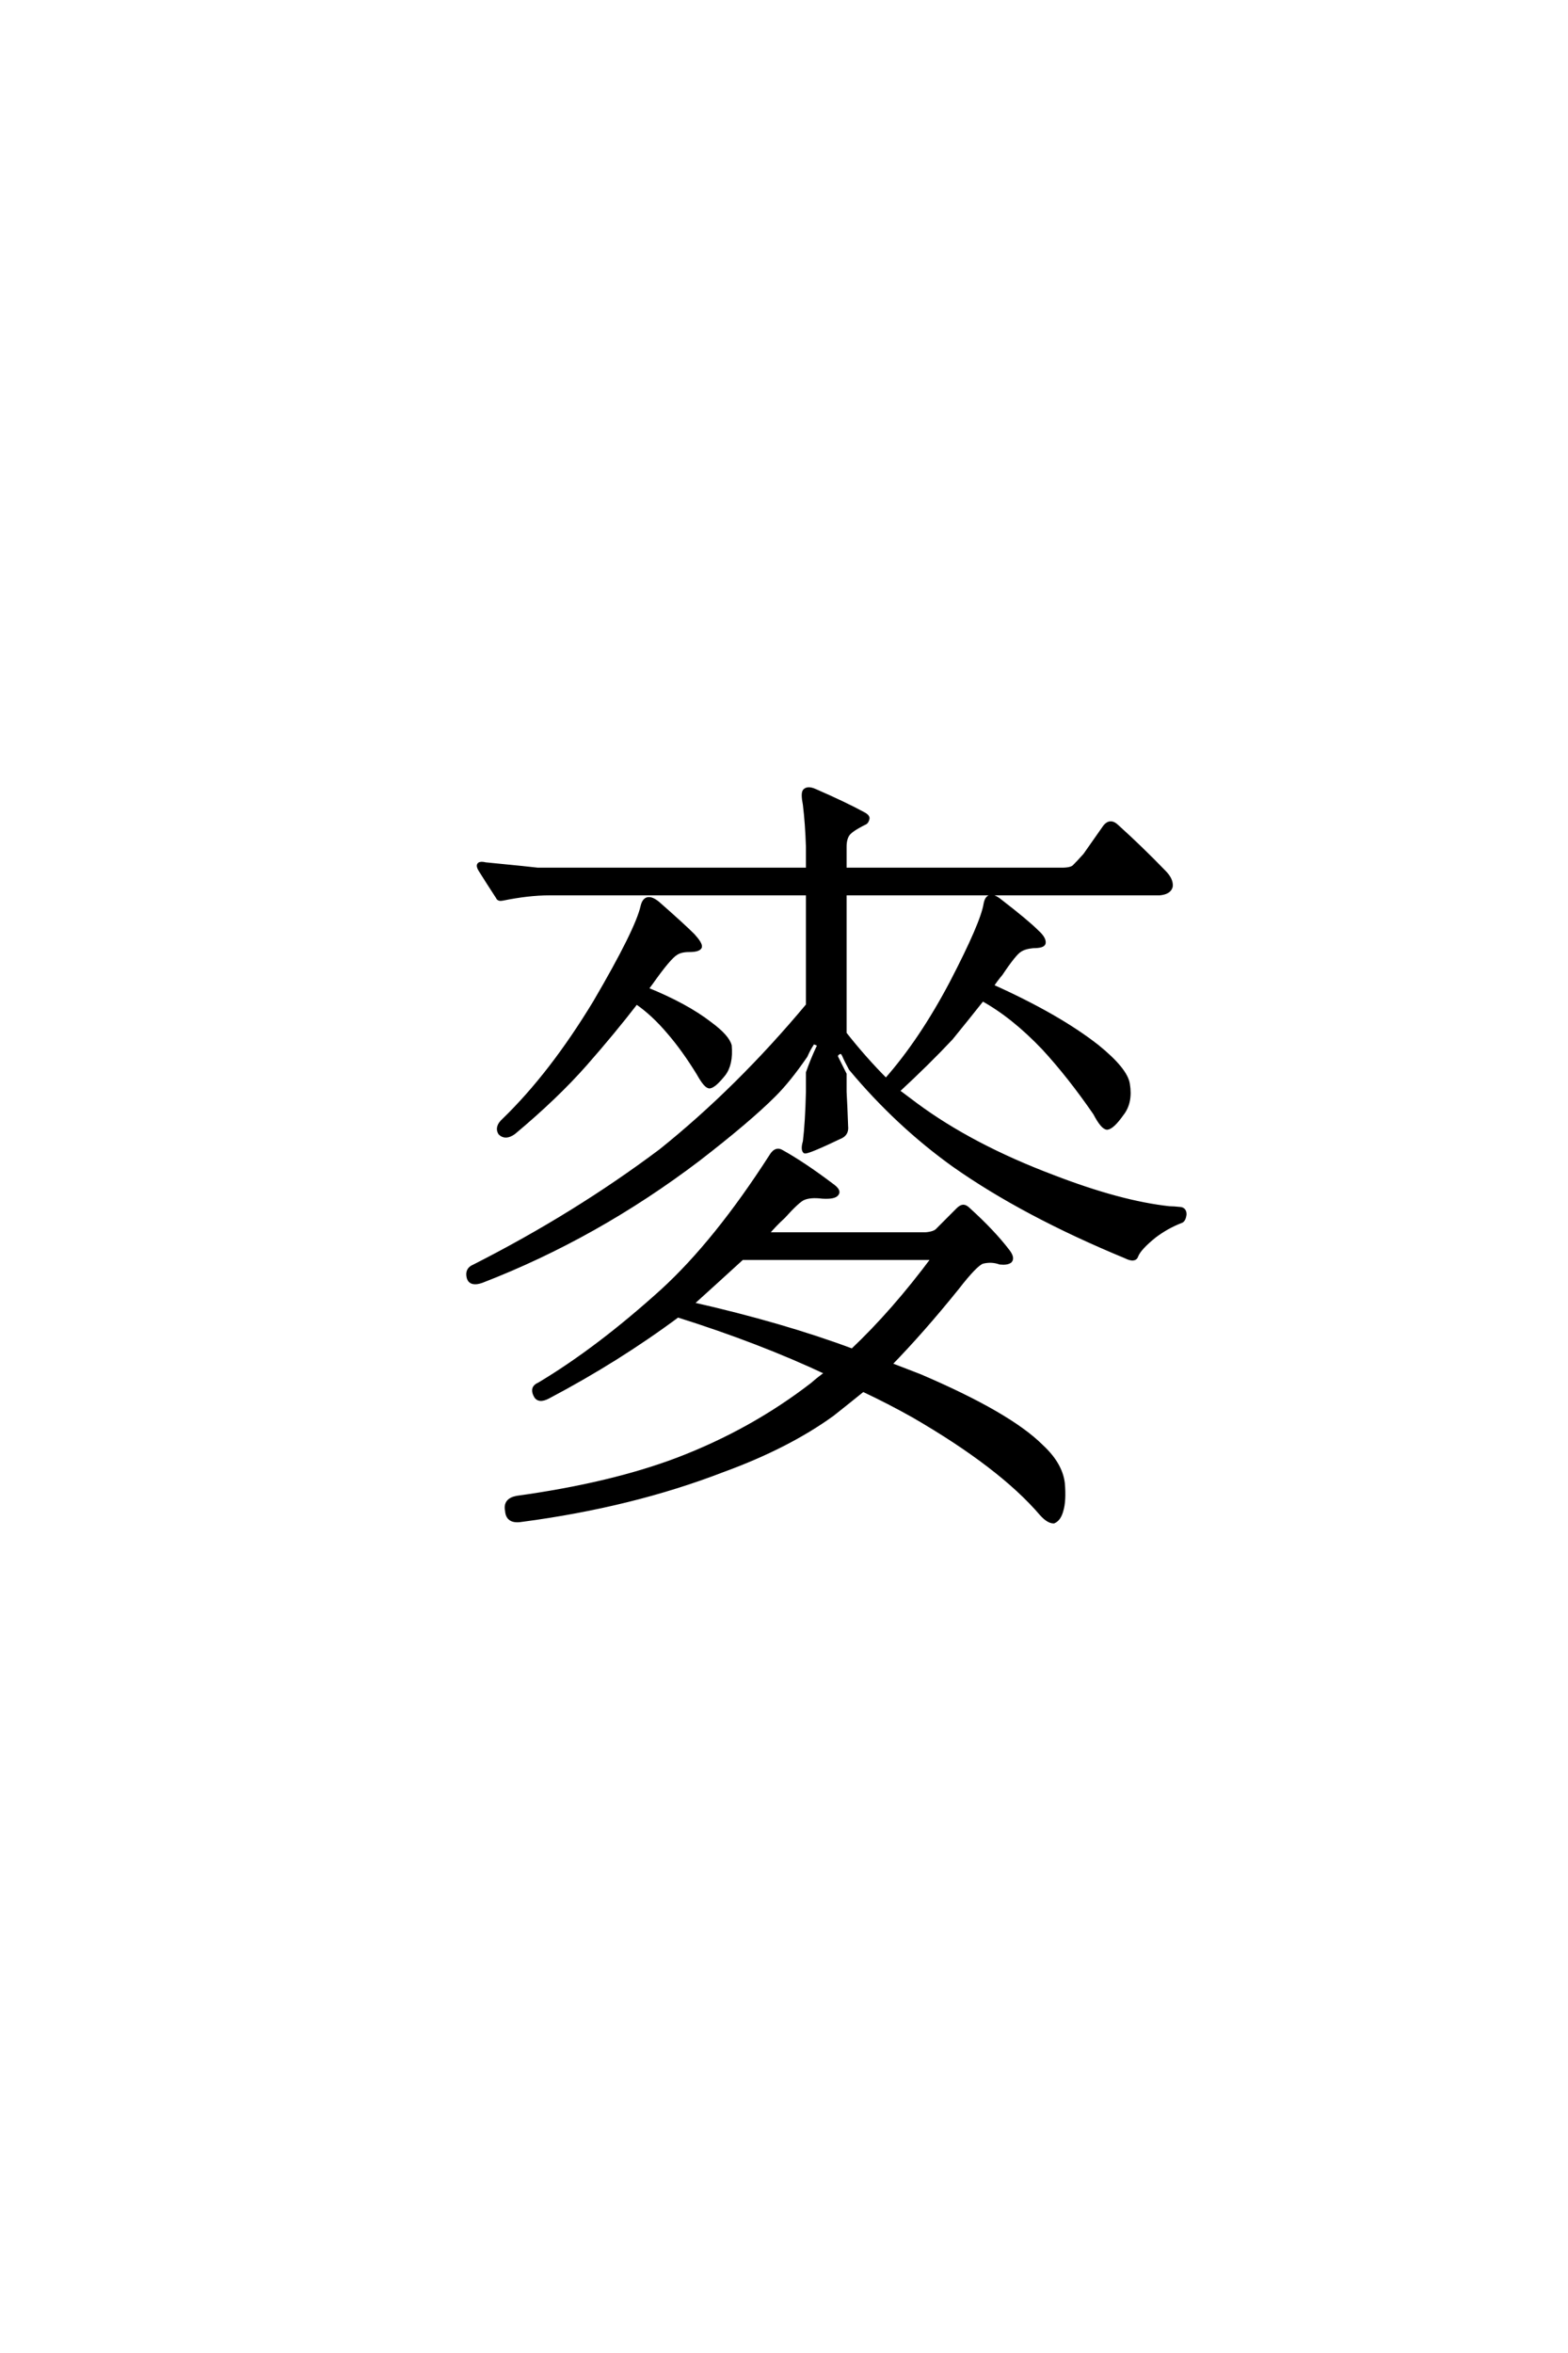 <?xml version='1.0' encoding='UTF-8'?>
<!DOCTYPE svg PUBLIC "-//W3C//DTD SVG 1.0//EN"
"http://www.w3.org/TR/2001/REC-SVG-20010904/DTD/svg10.dtd">

<svg xmlns='http://www.w3.org/2000/svg' version='1.0' width='40.0' height='60.0'>

 <g transform='scale(0.1 -0.1) translate(110.0 -370.0)'>
  <path d='M41.797 114.453
Q52.547 132.812 53.906 138.875
Q54.688 142.188 57.812 139.656
Q64.266 133.984 66.797 131.453
Q68.75 129.297 68.562 128.516
Q68.172 127.734 65.828 127.734
Q63.672 127.734 62.5 126.953
Q60.75 125.984 56.062 119.344
Q55.469 118.562 54.891 117.781
Q65.047 113.672 71.094 108.984
Q75.594 105.672 76.172 103.328
Q76.562 98.641 74.609 96.094
Q72.266 93.172 71.094 92.969
Q70.125 92.781 68.172 96.297
Q64.453 102.344 60.75 106.641
Q56.641 111.531 52.344 114.453
Q46.484 106.844 39.266 98.641
Q31.844 90.234 21.094 81.25
Q18.953 79.688 17.578 81.062
Q16.609 82.625 18.562 84.375
Q30.672 96.094 41.797 114.453
Q30.672 96.094 41.797 114.453
M96.094 154.109
Q95.906 159.969 95.312 164.844
Q94.734 167.781 95.312 168.359
Q96.094 169.141 97.859 168.359
Q105.469 165.047 110.156 162.5
Q111.328 161.922 111.328 161.328
Q111.141 160.359 110.547 160.156
Q107.031 158.406 106.25 157.234
Q105.469 156.062 105.469 154.109
L105.469 148.25
L160.938 148.25
Q163.281 148.25 164.062 149.031
Q165.047 150 166.797 151.953
L171.875 159.188
Q173.25 160.938 175 159.188
Q181.062 153.719 186.922 147.656
Q188.875 145.703 188.672 143.953
Q188.281 142.391 185.75 142.188
L105.469 142.188
L105.469 106.453
Q110.547 100 116.016 94.531
Q125 104.688 132.812 119.531
Q140.625 134.578 141.406 139.453
Q142 142.781 145.125 140.234
Q151.953 134.969 154.5 132.422
Q156.453 130.672 156.25 129.5
Q156.062 128.719 153.516 128.719
Q151.375 128.516 150.203 127.734
Q148.828 126.953 145.312 121.688
Q144.141 120.312 142.969 118.562
Q159.969 110.938 169.922 103.125
Q177.156 97.266 177.734 93.562
Q178.516 88.875 176.172 85.938
Q173.828 82.625 172.469 82.422
Q171.297 82.422 169.344 86.141
Q162.891 95.516 156.25 102.734
Q148.438 110.938 140.625 115.234
Q136.922 110.547 132.625 105.281
Q126.766 99.031 118.953 91.797
Q121.297 90.047 123.641 88.281
Q137.891 77.734 158.594 69.922
Q175.781 63.281 188.281 61.922
Q189.266 61.922 191.219 61.719
Q192.188 61.531 192.188 60.359
Q192 58.797 191.219 58.594
Q187.703 57.234 184.578 54.891
Q180.672 51.766 179.891 49.812
Q179.5 48.438 177.156 49.609
Q151.172 60.359 133.406 72.859
Q118.953 83.203 107.031 97.469
Q105.859 99.609 105.281 100.984
Q104.688 102.156 103.906 101.562
Q103.125 101.172 103.328 100.391
Q104.297 98.438 105.469 96.094
L105.469 91.609
Q105.672 88.094 105.859 82.812
Q106.062 81.062 104.688 80.281
Q96.094 76.172 95.312 76.375
Q94.734 76.953 95.312 78.906
Q95.906 83.797 96.094 91.609
L96.094 96.484
Q97.266 99.812 98.641 102.734
Q99.219 103.719 98.438 103.906
Q97.266 104.5 97.078 103.719
Q96.297 102.547 95.516 100.781
Q91.219 94.531 87.5 90.828
Q81.062 84.375 68.172 74.422
Q42.188 54.688 12.891 43.359
Q10.156 42.391 9.578 44.141
Q8.984 46.297 10.938 47.078
Q36.719 60.156 58.594 76.562
Q78.328 92.391 96.094 113.672
L96.094 142.188
L30.078 142.188
Q24.812 142.188 18.172 140.828
Q17.188 140.625 17 141.219
Q14.453 145.125 12.5 148.25
Q11.328 150.203 13.875 149.609
Q25.781 148.438 27.156 148.25
L96.094 148.25
L96.094 154.109
L96.094 154.109
M23.047 -17.578
Q19.531 -18.172 19.344 -15.234
Q18.75 -12.5 21.875 -11.922
Q45.906 -8.594 62.891 -2.156
Q81.844 5.078 97.266 17
Q99.031 18.562 100.984 19.922
Q83.984 27.938 62.891 34.578
Q47.656 23.25 29.891 13.875
Q27.344 12.5 26.562 14.266
Q25.594 16.219 27.547 17
Q42.578 25.984 58.984 40.828
Q72.656 53.328 86.719 75.203
Q87.891 77.156 89.266 76.375
Q94.922 73.25 102.156 67.781
Q104.109 66.406 103.516 65.625
Q102.938 64.656 99.812 64.844
Q96.688 65.234 94.922 64.453
Q93.562 63.875 89.844 59.766
Q87.5 57.625 85.547 55.281
L126.172 55.281
Q128.328 55.469 129.109 56.25
L134.375 61.531
Q135.156 62.312 135.75 62.312
Q136.328 62.312 137.109 61.531
Q143.359 55.859 147.078 50.984
Q148.438 49.219 147.656 48.438
Q146.875 47.859 145.125 48.047
Q142.969 48.828 140.625 48.25
Q138.875 47.656 134.188 41.609
Q125.203 30.469 117 22.078
Q121.094 20.516 124.609 19.141
Q147.469 9.375 155.672 1.172
Q160.547 -3.328 161.141 -8.203
Q161.531 -12.703 160.75 -15.234
Q160.156 -17.391 158.797 -17.969
Q157.422 -17.969 155.672 -16.016
Q145.312 -3.906 123.047 8.984
Q116.797 12.5 110.156 15.625
Q106.062 12.312 102.344 9.375
Q91.016 1.172 74.422 -4.891
Q51.172 -13.875 23.047 -17.578
Q51.172 -13.875 23.047 -17.578
M79.297 49.219
Q72.469 42.969 66.406 37.5
Q89.656 32.234 107.422 25.594
Q117.969 35.547 128.125 49.219
L79.297 49.219
' style='fill: #000000; stroke: #000000'/>
 </g>
</svg>
